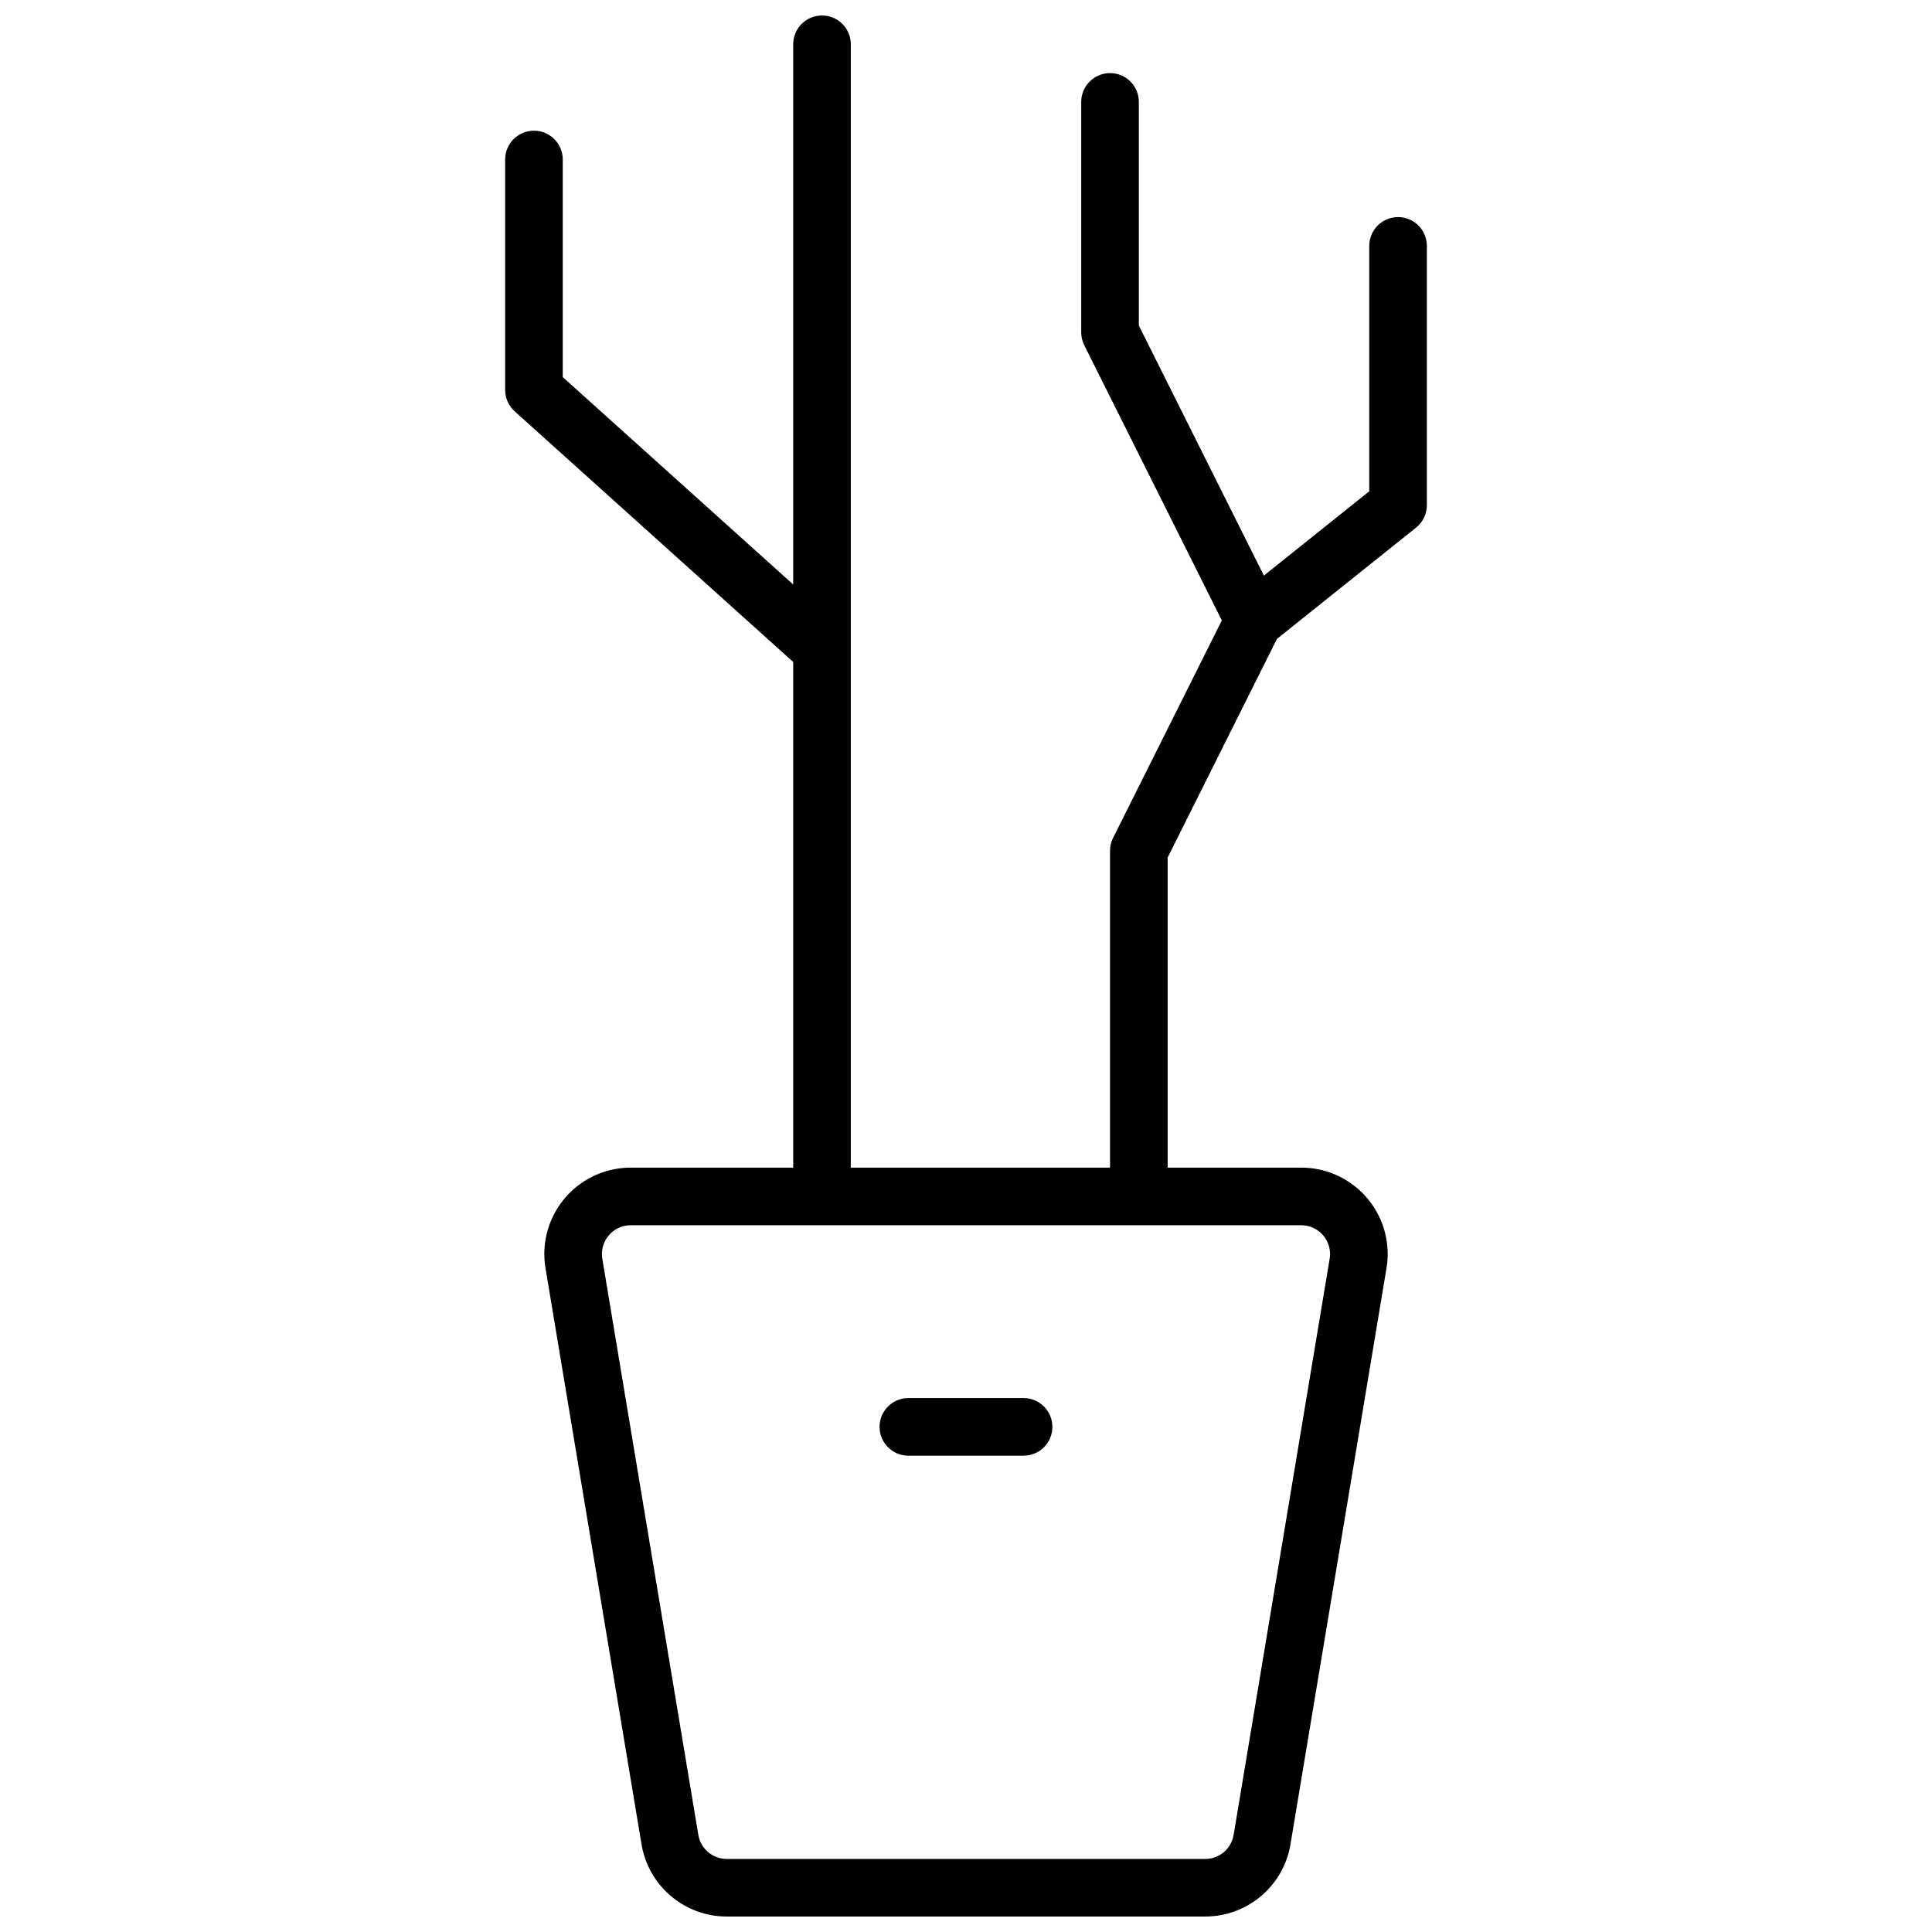<?xml version="1.0" encoding="UTF-8"?>
<!-- Uploaded to: SVG Repo, www.svgrepo.com, Generator: SVG Repo Mixer Tools -->
<svg width="800px" height="800px" version="1.1" viewBox="144 144 512 512" xmlns="http://www.w3.org/2000/svg">
 <defs>
  <clipPath id="a">
   <path d="m277 148.09h246v503.81h-246z"/>
  </clipPath>
 </defs>
 <g clip-path="url(#a)">
  <path d="m478.94 296.54 27.93-22.344v-65.035c0-4.215 3.418-7.633 7.633-7.633s7.633 3.418 7.633 7.633v68.703c0 2.32-1.055 4.512-2.863 5.961l-36.859 29.484-28.977 57.957v82.168h35.41c12.648 0 22.902 10.254 22.902 22.898 0 1.262-0.105 2.523-0.312 3.766l-25.445 152.67c-1.84 11.039-11.395 19.133-22.59 19.133h-126.8c-11.195 0-20.75-8.094-22.59-19.133l-25.445-152.67c-2.078-12.477 6.348-24.273 18.824-26.352 1.246-0.211 2.504-0.312 3.766-0.312h43.047v-134l-73.809-66.426c-1.609-1.449-2.527-3.512-2.527-5.676v-61.066c0-4.215 3.418-7.633 7.633-7.633s7.633 3.418 7.633 7.633v57.668l61.07 54.961v-143.16c0-4.215 3.418-7.633 7.633-7.633 4.215 0 7.633 3.418 7.633 7.633v297.71h68.699v-83.969c0-1.184 0.277-2.356 0.809-3.414l28.824-57.652-36.457-72.922c-0.531-1.062-0.809-2.231-0.809-3.414v-61.066c0-4.219 3.418-7.637 7.633-7.637 4.219 0 7.637 3.418 7.637 7.637v59.266zm-167.79 172.16c-0.422 0-0.84 0.035-1.254 0.105-4.16 0.691-6.969 4.625-6.277 8.785l25.445 152.67c0.613 3.68 3.801 6.379 7.531 6.379h126.8c3.734 0 6.918-2.699 7.531-6.379l25.445-152.67c0.07-0.418 0.105-0.836 0.105-1.258 0-4.215-3.418-7.633-7.637-7.633zm104.11 45.801c4.215 0 7.633 3.418 7.633 7.633 0 4.219-3.418 7.637-7.633 7.637h-30.535c-4.215 0-7.633-3.418-7.633-7.637 0-4.215 3.418-7.633 7.633-7.633z"/>
 </g>
</svg>